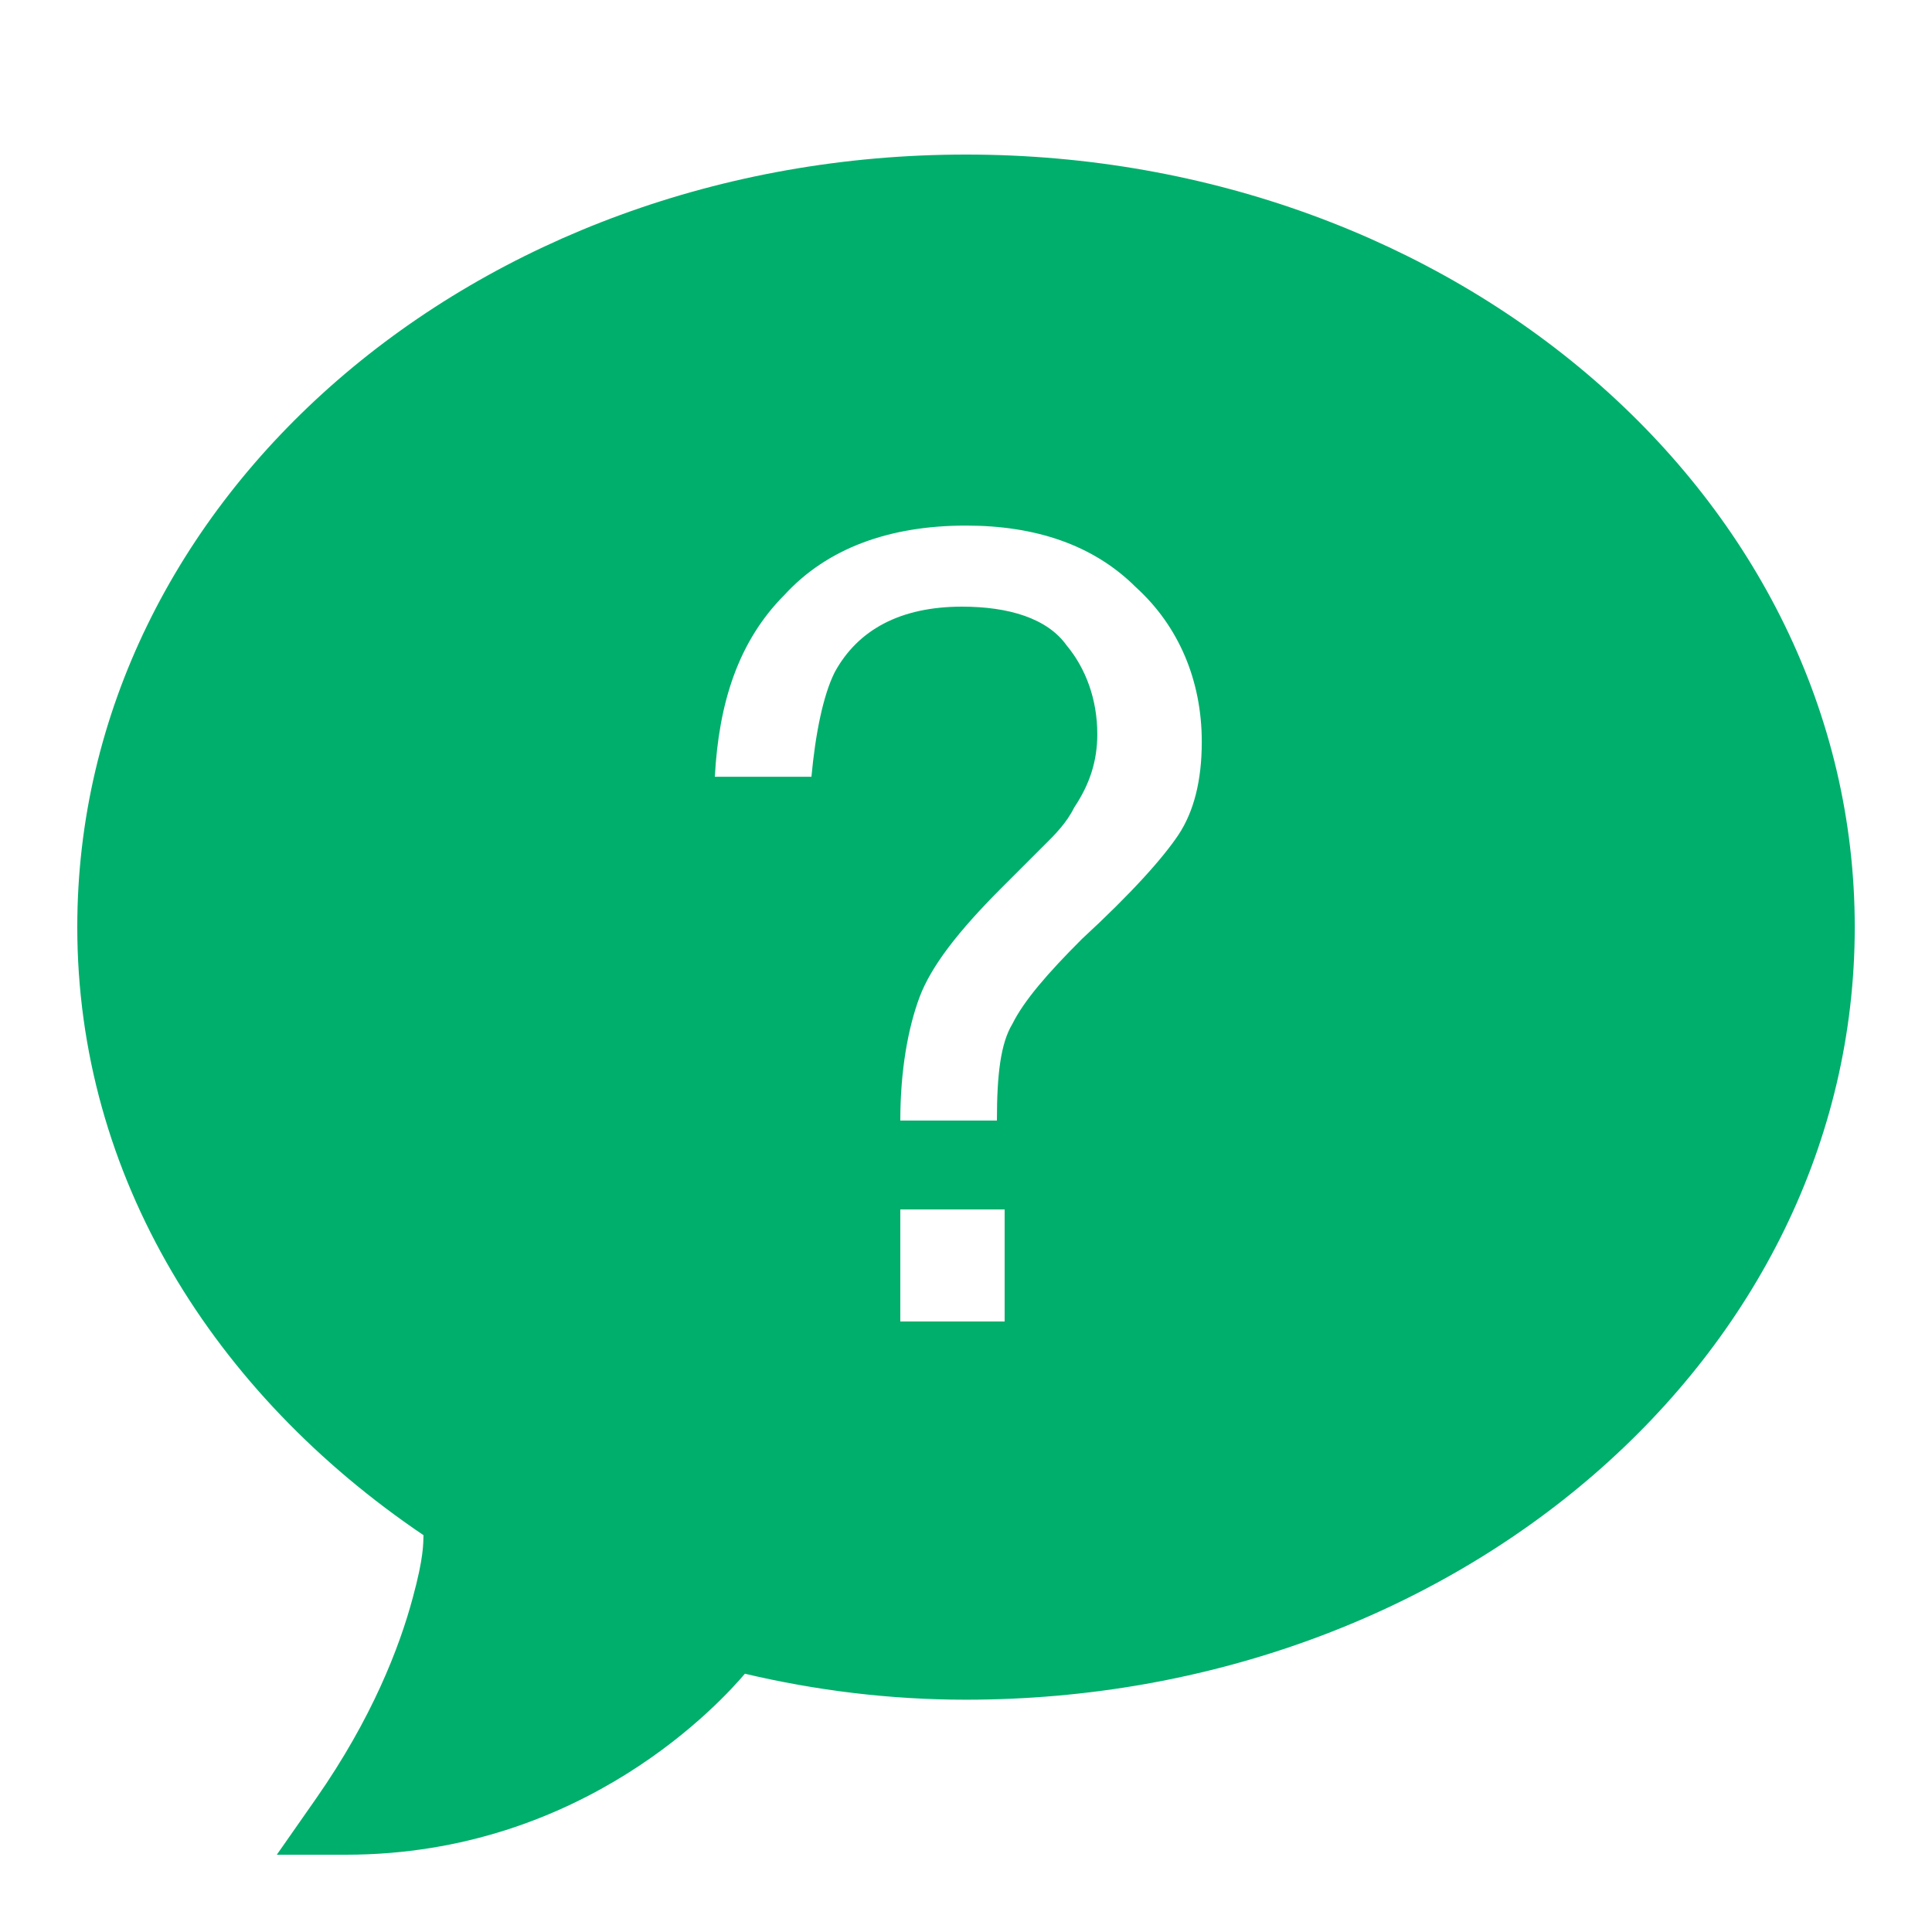 <svg xmlns="http://www.w3.org/2000/svg" viewBox="0 0 256 256" width="450" height="450"><path d="M25 4C12.328 4 2 12.879 2 23.992c0 6.453 3.531 12.07 8.96 15.738-.007.215.009.567-.276 1.614-.348 1.3-1.059 3.129-2.496 5.191L7.164 48H8.95c6.192 0 9.774-4.035 10.328-4.684 1.844.434 3.743.672 5.723.672 12.672 0 23-8.879 23-19.996C48 12.88 37.672 4 25 4zm1 30.2h-2.7v-2.9H26zm4.5-12.598c-.398.597-1.2 1.5-2.5 2.699-.898.898-1.5 1.597-1.8 2.199-.302.5-.4 1.3-.4 2.5h-2.5c0-1.3.2-2.398.5-3.2.302-.8 1-1.698 2.098-2.8L27 21.898c.3-.296.602-.597.8-1 .4-.597.598-1.199.598-1.898 0-.898-.296-1.7-.796-2.3-.5-.7-1.5-1-2.704-1-1.597 0-2.699.6-3.296 1.698C21.3 18 21.102 19 21 20.102h-2.5c.102-1.903.602-3.5 1.8-4.704 1.098-1.199 2.7-1.796 4.7-1.796 1.8 0 3.3.5 4.398 1.597 1.102 1 1.704 2.403 1.704 4 0 1-.204 1.801-.602 2.403z" transform="scale(5.12)" fill="#00af6c" stroke-miterlimit="10" font-family="none" font-weight="none" font-size="none" text-anchor="none" style="mix-blend-mode:normal"/></svg>